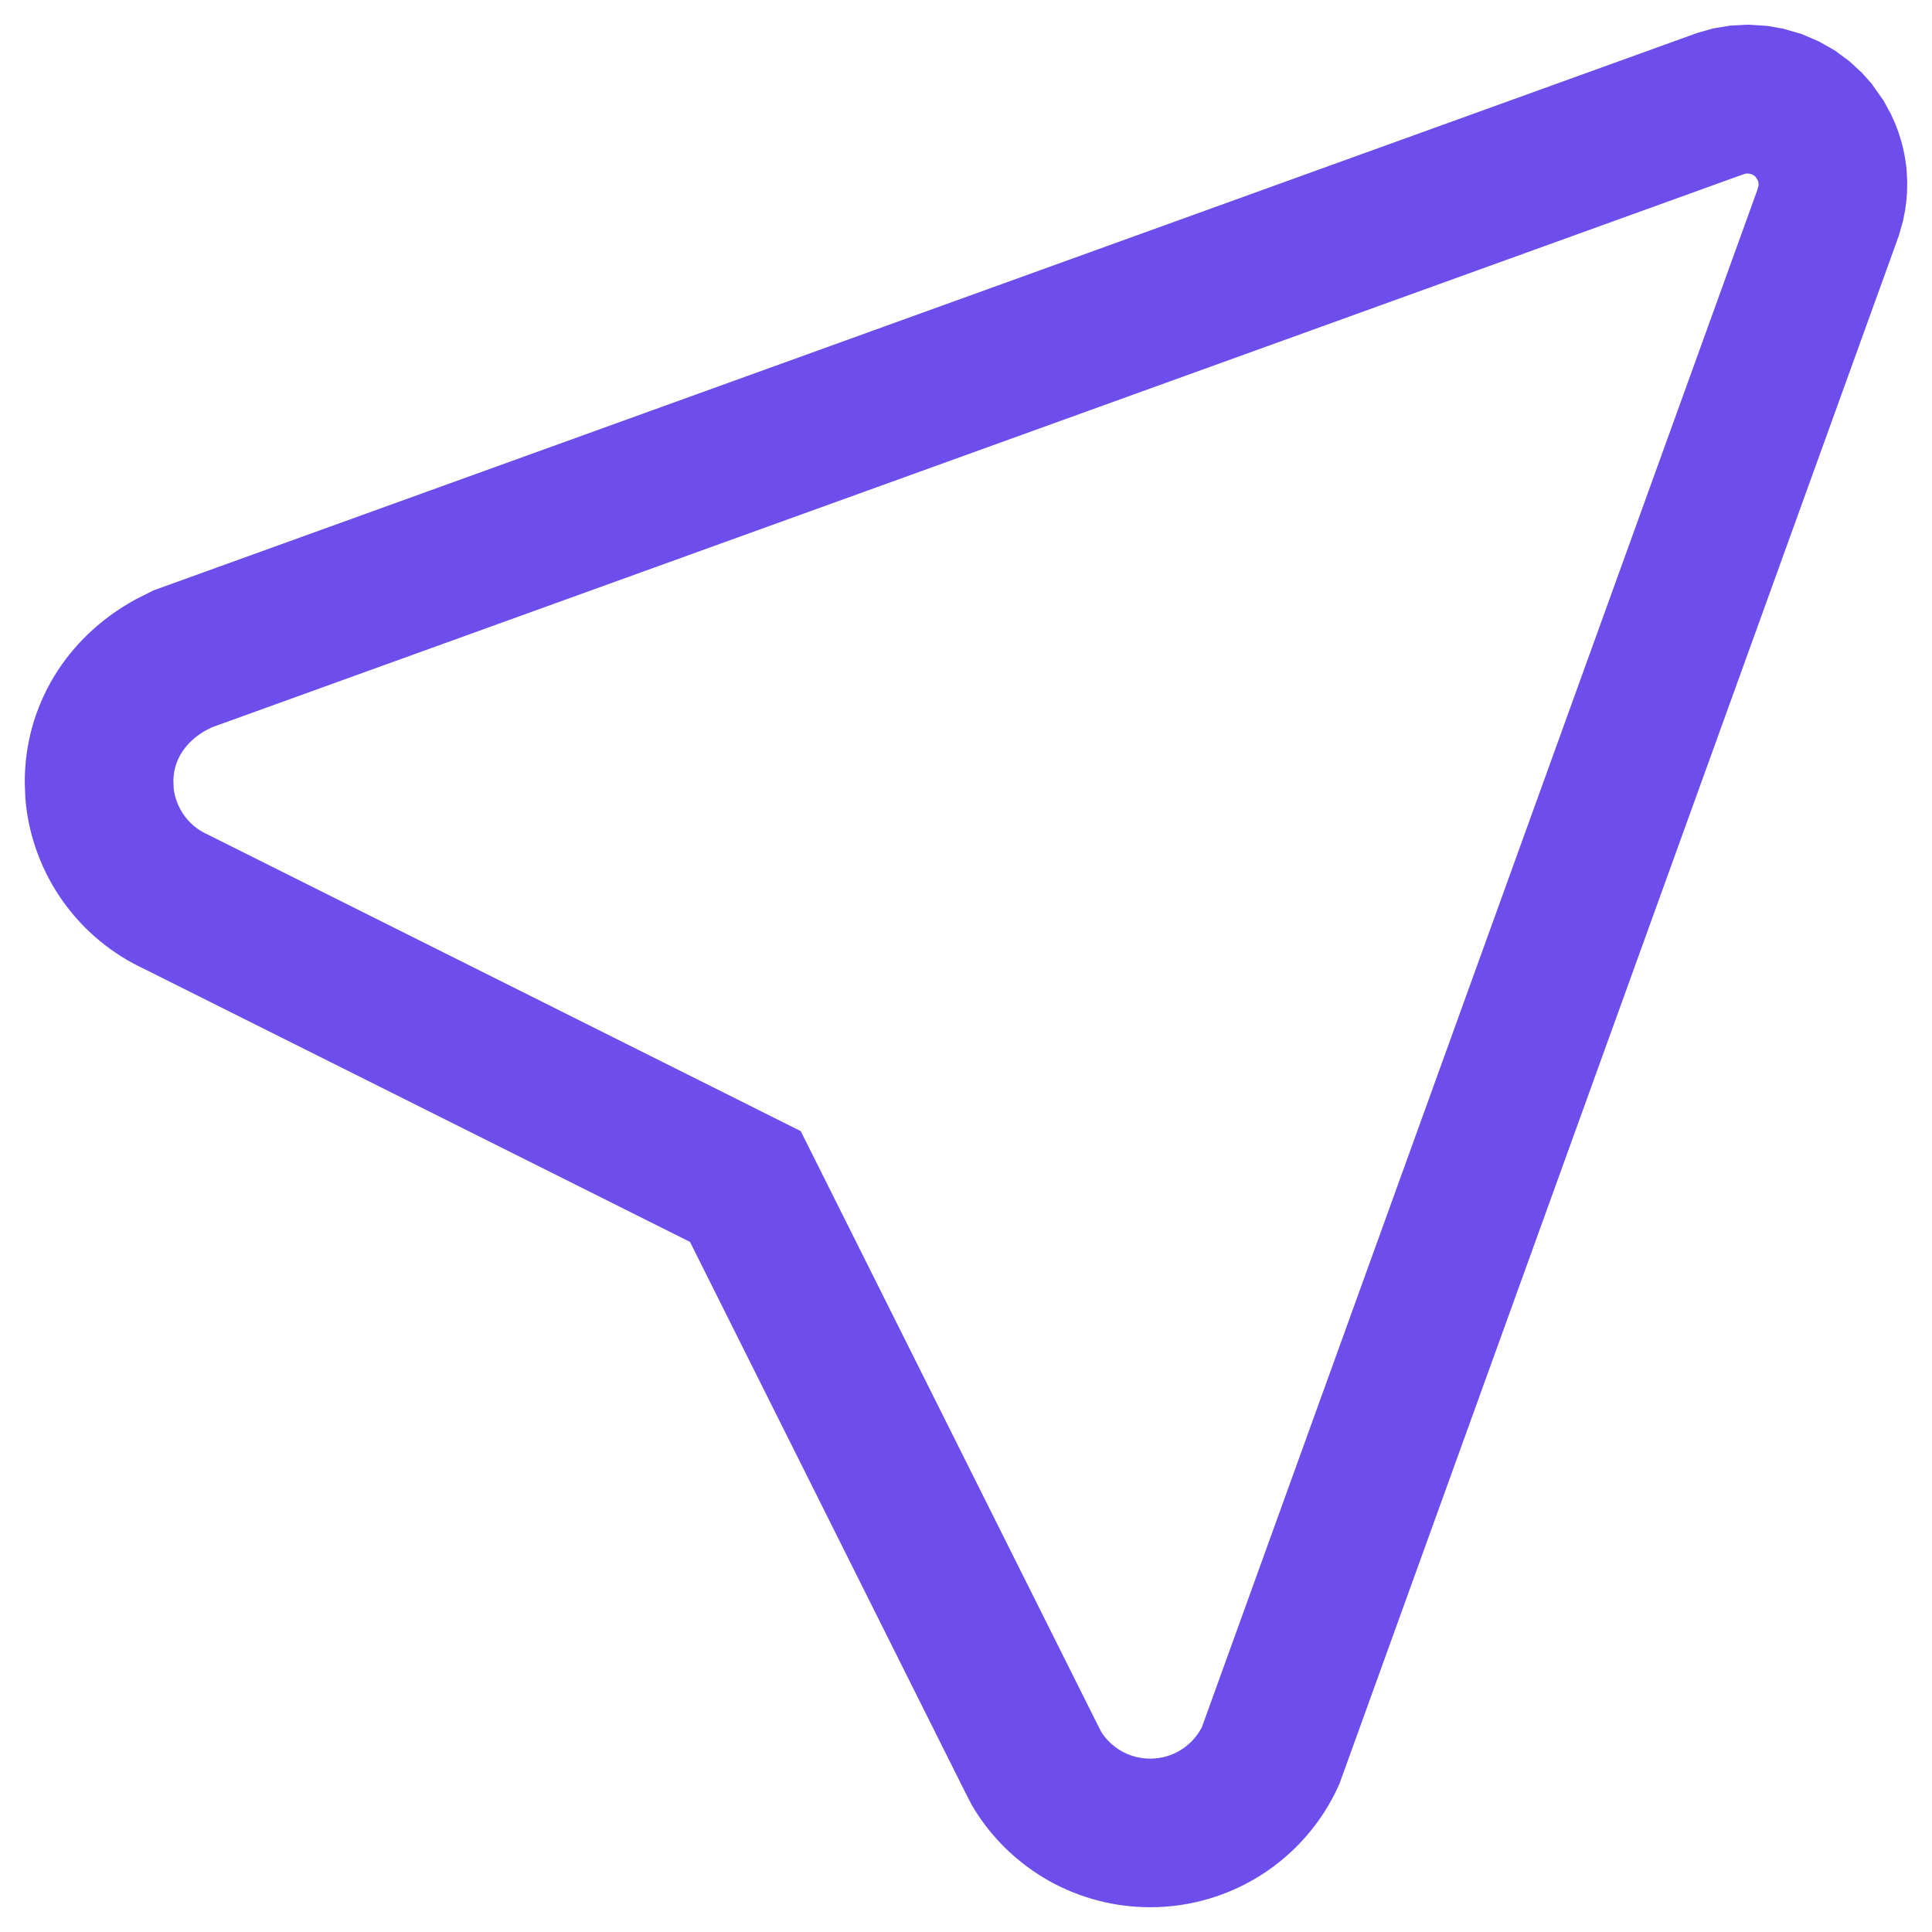<svg xmlns="http://www.w3.org/2000/svg" width="39" height="39" viewBox="0 0 39 39" fill="none"><path d="M35.09 2.01L35.272 2L35.496 2.014L35.651 2.041L35.863 2.102L36.047 2.181L36.22 2.279L36.375 2.394L36.516 2.524L36.606 2.625L36.747 2.825L36.836 2.99C36.917 3.163 36.968 3.344 36.991 3.535L37 3.717C37 3.847 36.986 3.973 36.959 4.096L36.898 4.308L25.647 35.445C25.434 35.909 25.092 36.302 24.662 36.578C24.232 36.854 23.731 37 23.221 37C22.76 37.001 22.308 36.883 21.907 36.658C21.506 36.432 21.17 36.107 20.931 35.713L20.819 35.495L15.046 23.951L3.557 18.205C3.132 18.01 2.765 17.708 2.494 17.327C2.223 16.947 2.056 16.501 2.01 16.036L2 15.78C2 14.815 2.518 13.933 3.449 13.42L3.69 13.299L34.723 2.093L34.906 2.041L35.09 2.01Z" stroke="#6D4EEC" stroke-width="3"></path></svg>